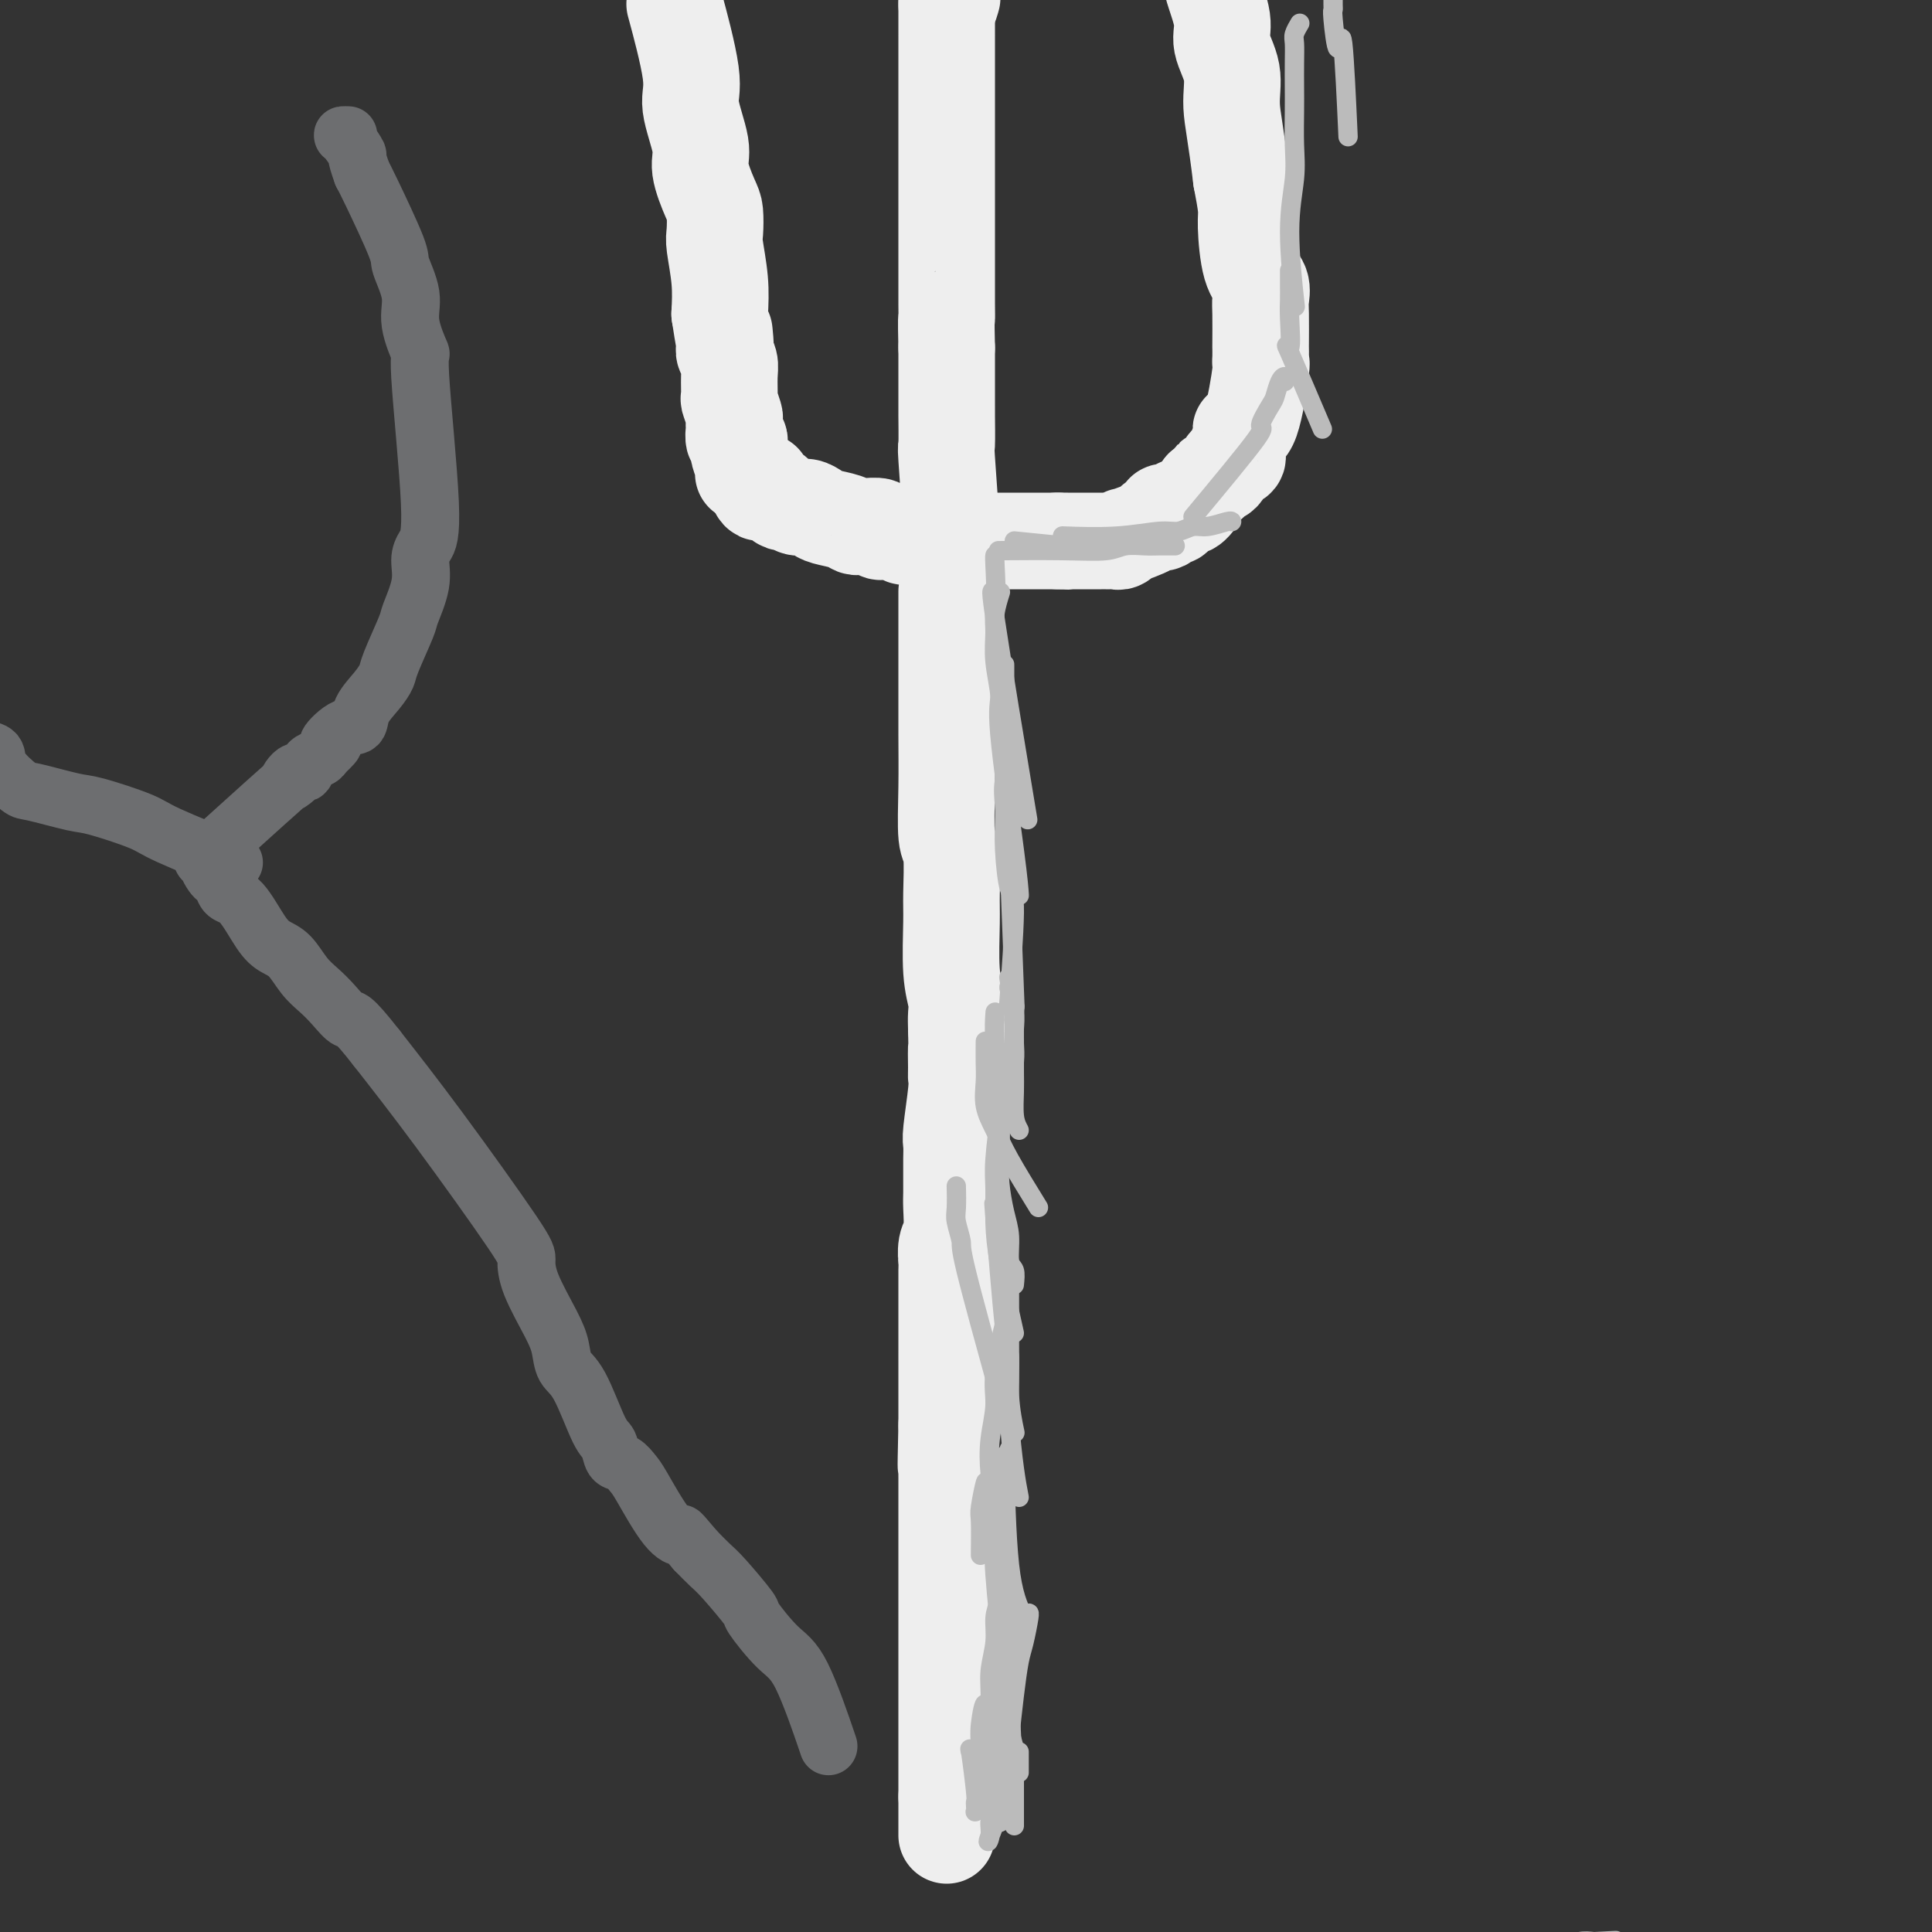 <svg viewBox='0 0 400 400' version='1.1' xmlns='http://www.w3.org/2000/svg' xmlns:xlink='http://www.w3.org/1999/xlink'><rect x="0" y="0" width="400" height="400" fill="#333333" stroke="none"/><g fill='none' stroke='#EEEEEE' stroke-width='20' stroke-linecap='round' stroke-linejoin='round'><path d='M196,124c0.000,-1.345 0.000,-2.690 0,0c-0.000,2.690 -0.001,9.414 0,13c0.001,3.586 0.004,4.033 0,6c-0.004,1.967 -0.015,5.454 0,9c0.015,3.546 0.057,7.153 0,11c-0.057,3.847 -0.212,7.935 0,10c0.212,2.065 0.793,2.107 1,4c0.207,1.893 0.041,5.637 0,8c-0.041,2.363 0.041,3.346 0,6c-0.041,2.654 -0.207,6.979 0,10c0.207,3.021 0.786,4.736 1,6c0.214,1.264 0.061,2.075 0,3c-0.061,0.925 -0.031,1.962 0,3'/><path d='M198,213c0.308,14.747 0.079,7.114 0,5c-0.079,-2.114 -0.007,1.291 0,3c0.007,1.709 -0.051,1.721 0,2c0.051,0.279 0.210,0.823 0,3c-0.210,2.177 -0.788,5.986 -1,8c-0.212,2.014 -0.057,2.234 0,3c0.057,0.766 0.015,2.079 0,3c-0.015,0.921 -0.003,1.451 0,2c0.003,0.549 -0.003,1.118 0,2c0.003,0.882 0.015,2.078 0,3c-0.015,0.922 -0.057,1.570 0,3c0.057,1.430 0.211,3.643 0,5c-0.211,1.357 -0.789,1.860 -1,3c-0.211,1.140 -0.057,2.918 0,3c0.057,0.082 0.015,-1.531 0,2c-0.015,3.531 -0.004,12.208 0,16c0.004,3.792 0.001,2.701 0,3c-0.001,0.299 -0.000,1.987 0,3c0.000,1.013 0.000,1.350 0,2c-0.000,0.650 -0.000,1.614 0,3c0.000,1.386 0.000,3.193 0,5'/><path d='M196,295c-0.309,13.740 -0.083,7.089 0,5c0.083,-2.089 0.022,0.383 0,2c-0.022,1.617 -0.006,2.377 0,4c0.006,1.623 0.002,4.107 0,6c-0.002,1.893 -0.000,3.194 0,4c0.000,0.806 0.000,1.119 0,3c-0.000,1.881 -0.000,5.332 0,7c0.000,1.668 0.000,1.553 0,2c-0.000,0.447 -0.000,1.454 0,3c0.000,1.546 0.000,3.629 0,5c-0.000,1.371 -0.000,2.031 0,3c0.000,0.969 0.000,2.248 0,3c-0.000,0.752 -0.000,0.978 0,2c0.000,1.022 0.000,2.839 0,3c-0.000,0.161 -0.000,-1.334 0,1c0.000,2.334 0.000,8.497 0,11c-0.000,2.503 -0.000,1.347 0,1c0.000,-0.347 0.000,0.116 0,1c-0.000,0.884 -0.000,2.190 0,3c0.000,0.810 0.000,1.124 0,2c-0.000,0.876 -0.000,2.313 0,3c0.000,0.687 0.000,0.625 0,1c-0.000,0.375 -0.000,1.188 0,2'/><path d='M196,372c0.000,12.560 0.000,5.460 0,3c0.000,-2.460 0.000,-0.281 0,1c0.000,1.281 0.000,1.664 0,2c0.000,0.336 0.000,0.626 0,1c0.000,0.374 0.000,0.831 0,1c0.000,0.169 0.000,0.048 0,0c0.000,-0.048 0.000,-0.024 0,0'/><path d='M140,2c-0.026,-0.095 -0.051,-0.189 0,0c0.051,0.189 0.179,0.662 0,0c-0.179,-0.662 -0.666,-2.459 0,0c0.666,2.459 2.486,9.173 3,13c0.514,3.827 -0.279,4.767 0,7c0.279,2.233 1.630,5.761 2,8c0.370,2.239 -0.242,3.190 0,5c0.242,1.810 1.336,4.477 2,6c0.664,1.523 0.896,1.900 1,3c0.104,1.100 0.079,2.924 0,4c-0.079,1.076 -0.214,1.405 0,3c0.214,1.595 0.775,4.456 1,7c0.225,2.544 0.112,4.772 0,7'/><path d='M149,65c1.614,10.557 1.150,5.449 1,4c-0.150,-1.449 0.013,0.761 0,2c-0.013,1.239 -0.201,1.506 0,2c0.201,0.494 0.790,1.215 1,2c0.210,0.785 0.042,1.634 0,3c-0.042,1.366 0.041,3.250 0,4c-0.041,0.750 -0.207,0.367 0,1c0.207,0.633 0.786,2.283 1,3c0.214,0.717 0.061,0.503 0,1c-0.061,0.497 -0.031,1.705 0,2c0.031,0.295 0.061,-0.324 0,0c-0.061,0.324 -0.213,1.590 0,2c0.213,0.410 0.793,-0.038 1,0c0.207,0.038 0.042,0.560 0,1c-0.042,0.440 0.041,0.798 0,1c-0.041,0.202 -0.204,0.250 0,1c0.204,0.750 0.776,2.204 1,3c0.224,0.796 0.101,0.935 0,1c-0.101,0.065 -0.181,0.056 0,0c0.181,-0.056 0.623,-0.159 1,0c0.377,0.159 0.688,0.579 1,1'/><path d='M156,99c1.565,5.439 1.978,2.036 2,1c0.022,-1.036 -0.346,0.296 0,1c0.346,0.704 1.405,0.781 2,1c0.595,0.219 0.726,0.580 1,1c0.274,0.420 0.693,0.900 1,1c0.307,0.100 0.503,-0.180 1,0c0.497,0.180 1.295,0.822 2,1c0.705,0.178 1.316,-0.106 2,0c0.684,0.106 1.441,0.603 2,1c0.559,0.397 0.921,0.695 2,1c1.079,0.305 2.875,0.617 4,1c1.125,0.383 1.578,0.839 2,1c0.422,0.161 0.813,0.029 1,0c0.187,-0.029 0.168,0.045 1,0c0.832,-0.045 2.513,-0.209 3,0c0.487,0.209 -0.220,0.792 0,1c0.220,0.208 1.368,0.042 2,0c0.632,-0.042 0.747,0.041 1,0c0.253,-0.041 0.645,-0.207 1,0c0.355,0.207 0.672,0.786 1,1c0.328,0.214 0.665,0.061 1,0c0.335,-0.061 0.667,-0.031 1,0'/><path d='M189,111c3.869,0.868 1.542,0.036 1,0c-0.542,-0.036 0.699,0.722 1,1c0.301,0.278 -0.340,0.074 0,0c0.340,-0.074 1.662,-0.020 2,0c0.338,0.020 -0.308,0.005 0,0c0.308,-0.005 1.571,-0.001 2,0c0.429,0.001 0.026,0.000 0,0c-0.026,-0.000 0.326,-0.000 1,0c0.674,0.000 1.671,0.000 2,0c0.329,-0.000 -0.010,-0.000 0,0c0.010,0.000 0.370,0.000 1,0c0.630,-0.000 1.530,-0.000 2,0c0.470,0.000 0.511,0.000 2,0c1.489,-0.000 4.425,-0.000 6,0c1.575,0.000 1.787,0.000 2,0c0.213,-0.000 0.427,-0.000 1,0c0.573,0.000 1.504,0.000 2,0c0.496,-0.000 0.557,-0.000 1,0c0.443,0.000 1.270,0.000 2,0c0.730,-0.000 1.365,-0.000 2,0'/><path d='M219,112c4.528,0.155 0.847,0.041 0,0c-0.847,-0.041 1.139,-0.011 2,0c0.861,0.011 0.598,0.003 1,0c0.402,-0.003 1.470,-0.001 2,0c0.530,0.001 0.523,0.000 1,0c0.477,-0.000 1.437,-0.000 2,0c0.563,0.000 0.728,0.001 1,0c0.272,-0.001 0.652,-0.005 1,0c0.348,0.005 0.663,0.017 1,0c0.337,-0.017 0.697,-0.063 1,0c0.303,0.063 0.548,0.237 1,0c0.452,-0.237 1.110,-0.884 1,-1c-0.110,-0.116 -0.988,0.300 0,0c0.988,-0.300 3.841,-1.314 5,-2c1.159,-0.686 0.624,-1.043 1,-1c0.376,0.043 1.662,0.486 2,0c0.338,-0.486 -0.271,-1.902 0,-2c0.271,-0.098 1.421,1.120 2,1c0.579,-0.120 0.588,-1.579 1,-2c0.412,-0.421 1.226,0.194 2,0c0.774,-0.194 1.507,-1.198 2,-2c0.493,-0.802 0.747,-1.401 1,-2'/><path d='M249,101c3.124,-2.123 1.934,-1.931 2,-2c0.066,-0.069 1.390,-0.398 2,-1c0.610,-0.602 0.507,-1.478 1,-2c0.493,-0.522 1.581,-0.690 2,-1c0.419,-0.310 0.170,-0.760 0,-1c-0.170,-0.240 -0.262,-0.268 0,-1c0.262,-0.732 0.879,-2.168 1,-3c0.121,-0.832 -0.255,-1.062 0,-1c0.255,0.062 1.140,0.415 2,-2c0.860,-2.415 1.694,-7.598 2,-10c0.306,-2.402 0.082,-2.023 0,-2c-0.082,0.023 -0.022,-0.311 0,-1c0.022,-0.689 0.008,-1.735 0,-2c-0.008,-0.265 -0.009,0.251 0,-1c0.009,-1.251 0.026,-4.268 0,-6c-0.026,-1.732 -0.097,-2.180 0,-3c0.097,-0.820 0.363,-2.013 0,-3c-0.363,-0.987 -1.355,-1.770 -2,-4c-0.645,-2.230 -0.943,-5.908 -1,-8c-0.057,-2.092 0.127,-2.598 0,-4c-0.127,-1.402 -0.563,-3.701 -1,-6'/><path d='M257,37c-1.107,-9.244 -1.873,-12.353 -2,-15c-0.127,-2.647 0.386,-4.831 0,-7c-0.386,-2.169 -1.672,-4.323 -2,-6c-0.328,-1.677 0.301,-2.878 0,-5c-0.301,-2.122 -1.531,-5.165 -2,-7c-0.469,-1.835 -0.178,-2.463 0,-3c0.178,-0.537 0.244,-0.984 0,-1c-0.244,-0.016 -0.797,0.398 -1,0c-0.203,-0.398 -0.054,-1.610 0,-2c0.054,-0.390 0.015,0.040 0,0c-0.015,-0.040 -0.004,-0.549 0,-1c0.004,-0.451 0.001,-0.843 0,-1c-0.001,-0.157 -0.001,-0.078 0,0'/><path d='M197,109c0.113,1.541 0.226,3.081 0,0c-0.226,-3.081 -0.793,-10.784 -1,-14c-0.207,-3.216 -0.056,-1.947 0,-3c0.056,-1.053 0.015,-4.429 0,-6c-0.015,-1.571 -0.004,-1.338 0,-2c0.004,-0.662 0.001,-2.219 0,-3c-0.001,-0.781 -0.000,-0.787 0,-2c0.000,-1.213 0.000,-3.632 0,-5c-0.000,-1.368 -0.000,-1.684 0,-2'/><path d='M196,72c-0.155,-6.997 -0.041,-5.990 0,-6c0.041,-0.010 0.011,-1.039 0,-3c-0.011,-1.961 -0.003,-4.856 0,-7c0.003,-2.144 0.001,-3.538 0,-5c-0.001,-1.462 -0.000,-2.993 0,-4c0.000,-1.007 0.000,-1.489 0,-2c-0.000,-0.511 -0.000,-1.052 0,-3c0.000,-1.948 0.000,-5.302 0,-7c-0.000,-1.698 -0.000,-1.740 0,-3c0.000,-1.260 0.000,-3.739 0,-5c-0.000,-1.261 -0.000,-1.305 0,-2c0.000,-0.695 0.000,-2.043 0,-3c-0.000,-0.957 -0.000,-1.524 0,-2c0.000,-0.476 0.000,-0.862 0,-3c-0.000,-2.138 -0.000,-6.030 0,-8c0.000,-1.970 0.000,-2.019 0,-2c-0.000,0.019 -0.000,0.107 0,0c0.000,-0.107 0.000,-0.410 0,-1c-0.000,-0.590 -0.000,-1.467 0,-2c0.000,-0.533 0.000,-0.720 0,-1c-0.000,-0.280 -0.000,-0.651 0,-1c0.000,-0.349 0.000,-0.674 0,-1'/><path d='M196,1c-0.060,-11.214 -0.208,-3.750 0,-1c0.208,2.750 0.774,0.786 1,0c0.226,-0.786 0.113,-0.393 0,0'/></g>
<g fill='none' stroke='#BBBBBB' stroke-width='4' stroke-linecap='round' stroke-linejoin='round'><path d='M207,375c-0.424,-2.254 -0.849,-4.508 -1,-5c-0.151,-0.492 -0.029,0.779 0,1c0.029,0.221 -0.034,-0.609 0,-1c0.034,-0.391 0.164,-0.342 0,-1c-0.164,-0.658 -0.621,-2.023 -1,-3c-0.379,-0.977 -0.680,-1.565 -1,-2c-0.320,-0.435 -0.660,-0.718 -1,-1'/><path d='M203,363c-0.619,-2.026 -0.166,-1.090 0,-1c0.166,0.090 0.044,-0.666 0,-1c-0.044,-0.334 -0.012,-0.247 0,0c0.012,0.247 0.003,0.652 0,1c-0.003,0.348 -0.001,0.638 0,1c0.001,0.362 -0.001,0.796 0,1c0.001,0.204 0.004,0.179 0,0c-0.004,-0.179 -0.015,-0.513 0,-1c0.015,-0.487 0.058,-1.127 0,-2c-0.058,-0.873 -0.215,-1.979 0,-4c0.215,-2.021 0.804,-4.959 1,-4c0.196,0.959 0.001,5.814 0,8c-0.001,2.186 0.192,1.704 0,2c-0.192,0.296 -0.769,1.370 -1,2c-0.231,0.630 -0.115,0.815 0,1'/><path d='M203,366c-0.171,2.425 -0.097,1.989 0,2c0.097,0.011 0.219,0.471 0,1c-0.219,0.529 -0.778,1.129 -1,1c-0.222,-0.129 -0.108,-0.987 0,-2c0.108,-1.013 0.211,-2.181 0,-3c-0.211,-0.819 -0.736,-1.288 -1,-2c-0.264,-0.712 -0.267,-1.665 0,0c0.267,1.665 0.802,5.949 1,8c0.198,2.051 0.057,1.868 0,2c-0.057,0.132 -0.029,0.579 0,1c0.029,0.421 0.060,0.814 0,1c-0.060,0.186 -0.209,0.163 0,0c0.209,-0.163 0.778,-0.466 1,-1c0.222,-0.534 0.098,-1.298 0,-2c-0.098,-0.702 -0.171,-1.344 0,-2c0.171,-0.656 0.585,-1.328 1,-2'/><path d='M204,368c0.309,-1.247 0.082,-1.363 0,-1c-0.082,0.363 -0.018,1.205 0,2c0.018,0.795 -0.011,1.544 0,2c0.011,0.456 0.063,0.620 0,1c-0.063,0.380 -0.242,0.977 0,1c0.242,0.023 0.906,-0.529 1,-1c0.094,-0.471 -0.381,-0.862 0,-2c0.381,-1.138 1.620,-3.023 2,-4c0.380,-0.977 -0.098,-1.045 0,-2c0.098,-0.955 0.772,-2.799 1,-2c0.228,0.799 0.009,4.239 0,6c-0.009,1.761 0.194,1.843 0,2c-0.194,0.157 -0.783,0.388 -1,1c-0.217,0.612 -0.062,1.603 0,2c0.062,0.397 0.031,0.198 0,0'/><path d='M207,373c-0.155,1.845 -0.041,0.958 0,0c0.041,-0.958 0.011,-1.986 0,-3c-0.011,-1.014 -0.003,-2.014 0,-3c0.003,-0.986 0.001,-1.960 0,-3c-0.001,-1.040 -0.000,-2.147 0,0c0.000,2.147 0.000,7.550 0,10c-0.000,2.450 -0.000,1.949 0,2c0.000,0.051 0.000,0.653 0,1c-0.000,0.347 -0.000,0.437 0,0c0.000,-0.437 0.000,-1.401 0,-2c-0.000,-0.599 -0.001,-0.832 0,-2c0.001,-1.168 0.003,-3.272 0,-5c-0.003,-1.728 -0.011,-3.082 0,-4c0.011,-0.918 0.041,-1.401 0,-2c-0.041,-0.599 -0.155,-1.314 0,-1c0.155,0.314 0.577,1.657 1,3'/><path d='M208,364c0.155,1.372 0.041,3.303 0,5c-0.041,1.697 -0.011,3.160 0,4c0.011,0.840 0.003,1.058 0,1c-0.003,-0.058 -0.001,-0.392 0,-1c0.001,-0.608 -0.000,-1.492 0,-3c0.000,-1.508 0.001,-3.641 0,-6c-0.001,-2.359 -0.004,-4.944 0,-7c0.004,-2.056 0.015,-3.583 0,-5c-0.015,-1.417 -0.057,-2.724 0,-3c0.057,-0.276 0.214,0.478 0,2c-0.214,1.522 -0.800,3.810 -1,5c-0.200,1.190 -0.015,1.282 0,3c0.015,1.718 -0.138,5.062 0,5c0.138,-0.062 0.569,-3.531 1,-7'/><path d='M208,357c0.156,-1.589 0.045,-2.061 0,-3c-0.045,-0.939 -0.026,-2.346 0,-3c0.026,-0.654 0.058,-0.556 0,-1c-0.058,-0.444 -0.208,-1.432 0,-2c0.208,-0.568 0.773,-0.718 1,0c0.227,0.718 0.118,2.303 0,3c-0.118,0.697 -0.243,0.506 0,3c0.243,2.494 0.854,7.672 0,13c-0.854,5.328 -3.172,10.805 -4,13c-0.828,2.195 -0.166,1.106 0,0c0.166,-1.106 -0.166,-2.230 0,-3c0.166,-0.770 0.829,-1.187 1,-2c0.171,-0.813 -0.150,-2.022 0,-3c0.150,-0.978 0.771,-1.725 1,-2c0.229,-0.275 0.065,-0.079 0,0c-0.065,0.079 -0.033,0.039 0,0'/><path d='M211,367c0.000,-1.689 0.000,-3.378 0,-4c0.000,-0.622 0.000,-0.178 0,0c0.000,0.178 0.000,0.089 0,0'/><path d='M210,362c-0.423,-1.545 -0.845,-3.090 -1,-4c-0.155,-0.910 -0.041,-1.186 0,-2c0.041,-0.814 0.011,-2.166 0,-3c-0.011,-0.834 -0.003,-1.151 0,-2c0.003,-0.849 0.001,-2.228 0,-3c-0.001,-0.772 -0.000,-0.935 0,-1c0.000,-0.065 0.000,-0.033 0,0'/><path d='M209,350c0.020,0.540 0.040,1.079 0,0c-0.040,-1.079 -0.140,-3.778 0,-6c0.140,-2.222 0.521,-3.968 1,-5c0.479,-1.032 1.056,-1.349 1,-2c-0.056,-0.651 -0.746,-1.637 -1,-2c-0.254,-0.363 -0.073,-0.104 0,0c0.073,0.104 0.036,0.052 0,0'/><path d='M210,346c-0.425,-3.731 -0.850,-7.462 -1,-10c-0.150,-2.538 -0.026,-3.882 0,-5c0.026,-1.118 -0.044,-2.011 0,-3c0.044,-0.989 0.204,-2.074 0,-3c-0.204,-0.926 -0.773,-1.693 -1,-2c-0.227,-0.307 -0.114,-0.153 0,0'/><path d='M208,360c-0.423,-4.941 -0.845,-9.881 -1,-13c-0.155,-3.119 -0.041,-4.416 0,-6c0.041,-1.584 0.011,-3.456 0,-5c-0.011,-1.544 -0.003,-2.762 0,-4c0.003,-1.238 0.001,-2.497 0,-3c-0.001,-0.503 -0.000,-0.252 0,0'/><path d='M204,360c0.455,-2.849 0.909,-5.698 1,-8c0.091,-2.302 -0.182,-4.057 0,-6c0.182,-1.943 0.820,-4.073 1,-6c0.180,-1.927 -0.096,-3.651 0,-5c0.096,-1.349 0.564,-2.325 1,-4c0.436,-1.675 0.839,-4.050 1,-5c0.161,-0.950 0.081,-0.475 0,0'/><path d='M210,367c0.000,3.185 0.000,6.369 0,8c0.000,1.631 0.000,1.708 0,2c0.000,0.292 0.000,0.798 0,1c0.000,0.202 0.000,0.101 0,0'/><path d='M207,375c0.333,-1.739 0.666,-3.478 1,-6c0.334,-2.522 0.668,-5.828 1,-9c0.332,-3.172 0.663,-6.209 1,-9c0.337,-2.791 0.679,-5.336 1,-7c0.321,-1.664 0.622,-2.446 1,-4c0.378,-1.554 0.832,-3.880 1,-5c0.168,-1.120 0.048,-1.034 0,-1c-0.048,0.034 -0.024,0.017 0,0'/><path d='M208,346c-0.843,-7.755 -1.686,-15.510 -2,-20c-0.314,-4.490 -0.098,-5.715 0,-7c0.098,-1.285 0.079,-2.632 0,-4c-0.079,-1.368 -0.217,-2.759 0,-4c0.217,-1.241 0.789,-2.334 1,-3c0.211,-0.666 0.060,-0.905 0,-1c-0.060,-0.095 -0.030,-0.048 0,0'/><path d='M212,335c-1.163,-2.427 -2.325,-4.855 -3,-11c-0.675,-6.145 -0.861,-16.008 -1,-20c-0.139,-3.992 -0.230,-2.113 0,-2c0.230,0.113 0.780,-1.539 1,-2c0.220,-0.461 0.110,0.270 0,1'/><path d='M203,322c0.030,-2.780 0.060,-5.560 0,-7c-0.060,-1.440 -0.208,-1.542 0,-3c0.208,-1.458 0.774,-4.274 1,-5c0.226,-0.726 0.113,0.637 0,2'/><path d='M206,311c-0.388,-1.920 -0.776,-3.841 -1,-6c-0.224,-2.159 -0.284,-4.557 0,-7c0.284,-2.443 0.913,-4.931 1,-7c0.087,-2.069 -0.368,-3.720 0,-7c0.368,-3.280 1.561,-8.191 2,-10c0.439,-1.809 0.126,-0.517 0,0c-0.126,0.517 -0.063,0.258 0,0'/><path d='M211,310c-0.309,-1.599 -0.619,-3.197 -1,-6c-0.381,-2.803 -0.834,-6.809 -1,-10c-0.166,-3.191 -0.044,-5.566 0,-8c0.044,-2.434 0.012,-4.926 0,-7c-0.012,-2.074 -0.003,-3.731 0,-6c0.003,-2.269 0.001,-5.149 0,-7c-0.001,-1.851 -0.000,-2.672 0,-3c0.000,-0.328 0.000,-0.164 0,0'/><path d='M210,296c0.117,0.550 0.234,1.099 0,0c-0.234,-1.099 -0.820,-3.847 -1,-7c-0.180,-3.153 0.044,-6.711 0,-8c-0.044,-1.289 -0.358,-0.309 -1,-6c-0.642,-5.691 -1.612,-18.055 -2,-23c-0.388,-4.945 -0.194,-2.473 0,0'/><path d='M207,289c-2.876,-10.415 -5.751,-20.830 -7,-26c-1.249,-5.170 -0.871,-5.095 -1,-6c-0.129,-0.905 -0.767,-2.789 -1,-4c-0.233,-1.211 -0.063,-1.749 0,-3c0.063,-1.251 0.018,-3.215 0,-4c-0.018,-0.785 -0.009,-0.393 0,0'/><path d='M210,276c-1.153,-5.081 -2.305,-10.162 -3,-14c-0.695,-3.838 -0.932,-6.435 -1,-9c-0.068,-2.565 0.033,-5.100 0,-7c-0.033,-1.900 -0.201,-3.165 0,-6c0.201,-2.835 0.772,-7.238 1,-9c0.228,-1.762 0.114,-0.881 0,0'/><path d='M210,266c0.119,-1.163 0.238,-2.327 0,-3c-0.238,-0.673 -0.835,-0.856 -1,-2c-0.165,-1.144 0.100,-3.248 0,-5c-0.100,-1.752 -0.567,-3.153 -1,-5c-0.433,-1.847 -0.834,-4.142 -1,-6c-0.166,-1.858 -0.097,-3.280 0,-6c0.097,-2.720 0.222,-6.739 0,-11c-0.222,-4.261 -0.791,-8.762 -1,-12c-0.209,-3.238 -0.060,-5.211 0,-6c0.060,-0.789 0.030,-0.395 0,0'/><path d='M215,250c-2.257,-3.664 -4.514,-7.329 -6,-10c-1.486,-2.671 -2.202,-4.349 -3,-6c-0.798,-1.651 -1.678,-3.277 -2,-5c-0.322,-1.723 -0.086,-3.544 0,-5c0.086,-1.456 0.023,-2.546 0,-4c-0.023,-1.454 -0.007,-3.273 0,-4c0.007,-0.727 0.003,-0.364 0,0'/><path d='M211,234c-0.423,-0.790 -0.846,-1.579 -1,-3c-0.154,-1.421 -0.040,-3.472 0,-5c0.040,-1.528 0.007,-2.533 0,-4c-0.007,-1.467 0.012,-3.396 0,-5c-0.012,-1.604 -0.055,-2.884 0,-4c0.055,-1.116 0.207,-2.070 0,-4c-0.207,-1.930 -0.773,-4.837 -1,-6c-0.227,-1.163 -0.113,-0.581 0,0'/><path d='M209,230c0.420,-3.945 0.841,-7.891 1,-10c0.159,-2.109 0.057,-2.382 0,-4c-0.057,-1.618 -0.068,-4.581 0,-6c0.068,-1.419 0.214,-1.295 0,-2c-0.214,-0.705 -0.789,-2.241 -1,-3c-0.211,-0.759 -0.057,-0.743 0,-1c0.057,-0.257 0.016,-0.788 0,-1c-0.016,-0.212 -0.008,-0.106 0,0'/><path d='M238,402c4.091,0.340 8.182,0.679 12,1c3.818,0.321 7.362,0.623 12,1c4.638,0.377 10.371,0.829 14,1c3.629,0.171 5.153,0.061 7,0c1.847,-0.061 4.018,-0.073 6,0c1.982,0.073 3.774,0.229 6,0c2.226,-0.229 4.885,-0.845 7,-1c2.115,-0.155 3.686,0.151 5,0c1.314,-0.151 2.371,-0.759 4,-1c1.629,-0.241 3.828,-0.116 6,0c2.172,0.116 4.315,0.224 6,0c1.685,-0.224 2.910,-0.778 4,-1c1.090,-0.222 2.045,-0.111 3,0'/><path d='M330,402c8.515,-0.464 2.802,-0.124 1,0c-1.802,0.124 0.305,0.033 1,0c0.695,-0.033 -0.024,-0.009 0,0c0.024,0.009 0.791,0.002 1,0c0.209,-0.002 -0.140,-0.001 0,0c0.140,0.001 0.768,0.000 1,0c0.232,-0.000 0.066,-0.000 0,0c-0.066,0.000 -0.033,0.000 0,0'/><path d='M210,205c0.113,2.909 0.226,5.818 0,0c-0.226,-5.818 -0.793,-20.364 -1,-26c-0.207,-5.636 -0.056,-2.364 0,-3c0.056,-0.636 0.016,-5.182 0,-7c-0.016,-1.818 -0.008,-0.909 0,0'/><path d='M209,206c-0.135,1.826 -0.271,3.652 0,0c0.271,-3.652 0.948,-12.782 1,-17c0.052,-4.218 -0.522,-3.523 -1,-5c-0.478,-1.477 -0.860,-5.125 -1,-8c-0.140,-2.875 -0.037,-4.977 0,-7c0.037,-2.023 0.010,-3.968 0,-6c-0.010,-2.032 -0.003,-4.153 0,-6c0.003,-1.847 0.001,-3.420 0,-4c-0.001,-0.580 -0.000,-0.166 0,0c0.000,0.166 0.000,0.083 0,0'/><path d='M210,183c0.226,1.682 0.453,3.363 0,0c-0.453,-3.363 -1.585,-11.771 -2,-16c-0.415,-4.229 -0.111,-4.278 0,-6c0.111,-1.722 0.030,-5.116 0,-7c-0.030,-1.884 -0.008,-2.258 0,-5c0.008,-2.742 0.002,-7.854 0,-10c-0.002,-2.146 -0.001,-1.328 0,-1c0.001,0.328 0.000,0.164 0,0'/><path d='M212,165c0.679,4.083 1.359,8.166 0,0c-1.359,-8.166 -4.756,-28.580 -6,-37c-1.244,-8.420 -0.333,-4.844 0,-5c0.333,-0.156 0.090,-4.042 0,-6c-0.090,-1.958 -0.026,-1.988 0,-2c0.026,-0.012 0.013,-0.006 0,0'/><path d='M211,185c0.020,0.344 0.040,0.688 0,0c-0.040,-0.688 -0.140,-2.407 -1,-9c-0.860,-6.593 -2.480,-18.061 -3,-24c-0.520,-5.939 0.061,-6.349 0,-8c-0.061,-1.651 -0.762,-4.545 -1,-7c-0.238,-2.455 -0.012,-4.473 0,-6c0.012,-1.527 -0.189,-2.565 0,-4c0.189,-1.435 0.768,-3.267 1,-4c0.232,-0.733 0.116,-0.366 0,0'/><path d='M210,112c4.167,0.417 8.333,0.833 10,1c1.667,0.167 0.833,0.083 0,0'/><path d='M208,114c-1.111,0.008 -2.222,0.016 0,0c2.222,-0.016 7.777,-0.057 12,0c4.223,0.057 7.115,0.211 9,0c1.885,-0.211 2.765,-0.789 4,-1c1.235,-0.211 2.826,-0.057 4,0c1.174,0.057 1.931,0.015 3,0c1.069,-0.015 2.448,-0.004 3,0c0.552,0.004 0.276,0.002 0,0'/><path d='M221,111c-0.887,-0.033 -1.773,-0.065 0,0c1.773,0.065 6.206,0.229 10,0c3.794,-0.229 6.950,-0.850 9,-1c2.050,-0.150 2.994,0.170 4,0c1.006,-0.170 2.073,-0.830 3,-1c0.927,-0.170 1.712,0.150 3,0c1.288,-0.150 3.077,-0.771 4,-1c0.923,-0.229 0.978,-0.065 1,0c0.022,0.065 0.011,0.033 0,0'/><path d='M247,107c5.435,-6.534 10.871,-13.067 13,-16c2.129,-2.933 0.952,-2.265 1,-3c0.048,-0.735 1.319,-2.874 2,-4c0.681,-1.126 0.770,-1.240 1,-2c0.230,-0.760 0.600,-2.166 1,-3c0.400,-0.834 0.828,-1.095 1,-1c0.172,0.095 0.086,0.548 0,1'/><path d='M273,87c0.679,1.597 1.359,3.193 0,0c-1.359,-3.193 -4.756,-11.177 -6,-14c-1.244,-2.823 -0.333,-0.486 0,-1c0.333,-0.514 0.089,-3.879 0,-6c-0.089,-2.121 -0.024,-2.999 0,-4c0.024,-1.001 0.006,-2.124 0,-3c-0.006,-0.876 -0.002,-1.505 0,-2c0.002,-0.495 0.000,-0.856 0,-1c-0.000,-0.144 -0.000,-0.072 0,0'/><path d='M268,62c0.144,1.296 0.287,2.591 0,0c-0.287,-2.591 -1.005,-9.069 -1,-14c0.005,-4.931 0.733,-8.313 1,-11c0.267,-2.687 0.072,-4.677 0,-7c-0.072,-2.323 -0.020,-4.978 0,-7c0.020,-2.022 0.009,-3.411 0,-5c-0.009,-1.589 -0.016,-3.379 0,-5c0.016,-1.621 0.056,-3.074 0,-4c-0.056,-0.926 -0.207,-1.326 0,-2c0.207,-0.674 0.774,-1.621 1,-2c0.226,-0.379 0.113,-0.189 0,0'/><path d='M279,26c0.091,2.000 0.182,4.001 0,0c-0.182,-4.001 -0.637,-14.002 -1,-17c-0.363,-2.998 -0.633,1.007 -1,1c-0.367,-0.007 -0.830,-4.027 -1,-6c-0.170,-1.973 -0.045,-1.900 0,-2c0.045,-0.100 0.012,-0.373 0,-1c-0.012,-0.627 -0.003,-1.608 0,-2c0.003,-0.392 0.002,-0.196 0,0'/></g>
<g fill='none' stroke='#6D6E70' stroke-width='12' stroke-linecap='round' stroke-linejoin='round'><path d='M171,360c0.456,1.338 0.911,2.675 0,0c-0.911,-2.675 -3.189,-9.364 -5,-13c-1.811,-3.636 -3.156,-4.219 -5,-6c-1.844,-1.781 -4.188,-4.759 -5,-6c-0.813,-1.241 -0.094,-0.745 -1,-2c-0.906,-1.255 -3.436,-4.261 -5,-6c-1.564,-1.739 -2.161,-2.211 -3,-3c-0.839,-0.789 -1.919,-1.894 -3,-3'/><path d='M144,321c-3.975,-4.700 -2.913,-3.449 -3,-3c-0.087,0.449 -1.322,0.095 -3,-2c-1.678,-2.095 -3.797,-5.931 -5,-8c-1.203,-2.069 -1.489,-2.372 -2,-3c-0.511,-0.628 -1.245,-1.583 -2,-2c-0.755,-0.417 -1.530,-0.298 -2,-1c-0.470,-0.702 -0.637,-2.224 -1,-3c-0.363,-0.776 -0.924,-0.805 -2,-3c-1.076,-2.195 -2.666,-6.557 -4,-9c-1.334,-2.443 -2.410,-2.966 -3,-4c-0.590,-1.034 -0.693,-2.580 -1,-4c-0.307,-1.420 -0.818,-2.715 -2,-5c-1.182,-2.285 -3.035,-5.560 -4,-8c-0.965,-2.440 -1.042,-4.046 -1,-5c0.042,-0.954 0.204,-1.257 -3,-6c-3.204,-4.743 -9.772,-13.927 -15,-21c-5.228,-7.073 -9.114,-12.037 -13,-17'/><path d='M78,217c-5.547,-7.095 -5.414,-5.834 -6,-6c-0.586,-0.166 -1.889,-1.760 -3,-3c-1.111,-1.240 -2.029,-2.128 -3,-3c-0.971,-0.872 -1.996,-1.729 -3,-3c-1.004,-1.271 -1.989,-2.955 -3,-4c-1.011,-1.045 -2.050,-1.449 -3,-2c-0.950,-0.551 -1.813,-1.247 -3,-3c-1.187,-1.753 -2.699,-4.563 -4,-6c-1.301,-1.437 -2.391,-1.502 -3,-2c-0.609,-0.498 -0.737,-1.430 -1,-2c-0.263,-0.570 -0.663,-0.779 -1,-1c-0.337,-0.221 -0.612,-0.455 -1,-1c-0.388,-0.545 -0.888,-1.400 -1,-2c-0.112,-0.600 0.166,-0.944 0,-1c-0.166,-0.056 -0.775,0.177 -1,0c-0.225,-0.177 -0.064,-0.765 0,-1c0.064,-0.235 0.032,-0.118 0,0'/><path d='M43,177c8.272,-7.476 16.544,-14.952 19,-17c2.456,-2.048 -0.905,1.333 -2,2c-1.095,0.667 0.074,-1.379 1,-2c0.926,-0.621 1.609,0.184 2,0c0.391,-0.184 0.490,-1.357 1,-2c0.510,-0.643 1.431,-0.755 2,-1c0.569,-0.245 0.784,-0.622 1,-1'/><path d='M67,156c3.805,-3.527 1.316,-1.843 1,-2c-0.316,-0.157 1.541,-2.153 3,-3c1.459,-0.847 2.521,-0.543 3,-1c0.479,-0.457 0.374,-1.674 1,-3c0.626,-1.326 1.984,-2.761 3,-4c1.016,-1.239 1.692,-2.284 2,-3c0.308,-0.716 0.250,-1.105 1,-3c0.750,-1.895 2.308,-5.298 3,-7c0.692,-1.702 0.517,-1.705 1,-3c0.483,-1.295 1.624,-3.884 2,-6c0.376,-2.116 -0.012,-3.760 0,-5c0.012,-1.240 0.426,-2.077 1,-3c0.574,-0.923 1.308,-1.931 1,-9c-0.308,-7.069 -1.660,-20.199 -2,-26c-0.340,-5.801 0.330,-4.274 0,-5c-0.330,-0.726 -1.661,-3.707 -2,-6c-0.339,-2.293 0.312,-3.899 0,-6c-0.312,-2.101 -1.589,-4.697 -2,-6c-0.411,-1.303 0.043,-1.312 -1,-4c-1.043,-2.688 -3.584,-8.054 -5,-11c-1.416,-2.946 -1.708,-3.473 -2,-4'/><path d='M75,36c-1.673,-4.608 -0.855,-3.627 -1,-4c-0.145,-0.373 -1.254,-2.100 -2,-3c-0.746,-0.900 -1.128,-0.973 -1,-1c0.128,-0.027 0.765,-0.007 1,0c0.235,0.007 0.067,0.002 0,0c-0.067,-0.002 -0.034,-0.001 0,0'/><path d='M47,178c1.244,0.499 2.487,0.997 0,0c-2.487,-0.997 -8.705,-3.490 -12,-5c-3.295,-1.510 -3.667,-2.037 -6,-3c-2.333,-0.963 -6.626,-2.361 -9,-3c-2.374,-0.639 -2.830,-0.518 -5,-1c-2.170,-0.482 -6.054,-1.569 -8,-2c-1.946,-0.431 -1.955,-0.208 -3,-1c-1.045,-0.792 -3.128,-2.598 -4,-4c-0.872,-1.402 -0.535,-2.401 -1,-3c-0.465,-0.599 -1.733,-0.800 -3,-1'/><path d='M-4,155c-1.875,-2.583 -2.563,-5.040 -3,-7c-0.437,-1.960 -0.624,-3.424 -1,-5c-0.376,-1.576 -0.942,-3.263 -1,-4c-0.058,-0.737 0.390,-0.523 0,-2c-0.390,-1.477 -1.620,-4.643 -2,-6c-0.380,-1.357 0.090,-0.904 0,-1c-0.090,-0.096 -0.740,-0.742 -1,-1c-0.260,-0.258 -0.130,-0.129 0,0'/></g>
</svg>